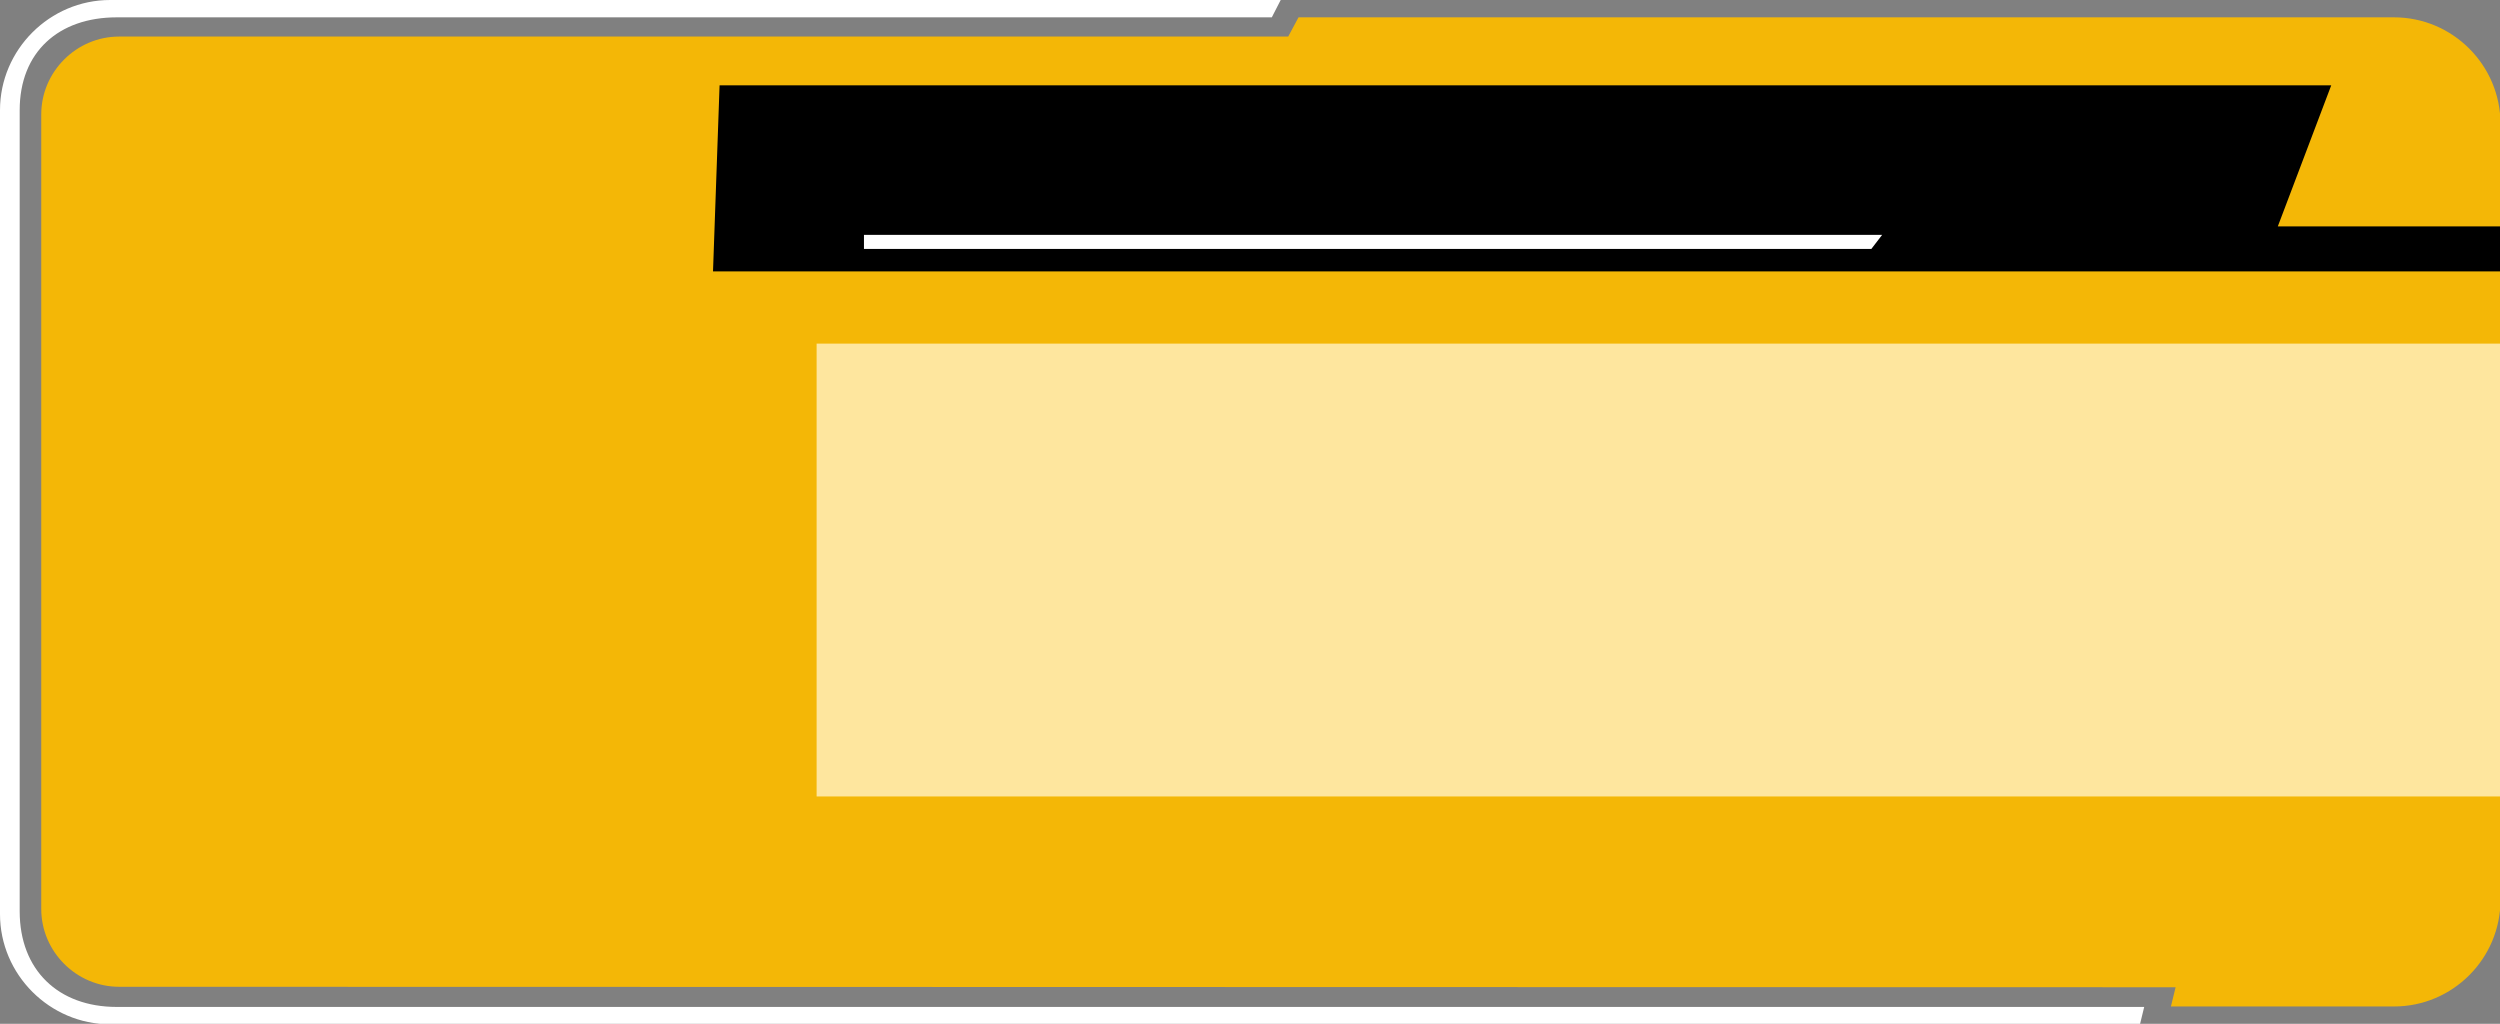 <?xml version="1.0" encoding="utf-8"?><!-- Generator: Adobe Illustrator 27.4.0, SVG Export Plug-In . SVG Version: 6.00 Build 0)  --><svg version="1.1" id="Layer_2_00000173847520481523030330000009746075119311121814_"	 xmlns="http://www.w3.org/2000/svg" xmlns:xlink="http://www.w3.org/1999/xlink" x="0px" y="0px" viewBox="0 0 533.3 218.4"	 style="enable-background:new 0 0 533.3 218.4;" xml:space="preserve"><rect x="0" y="0" width="533.3" height="218.4" fill="#808080" stroke="none"/><style type="text/css">	.st0{fill-rule:evenodd;clip-rule:evenodd;fill:#FFFFFF;}	.st1{fill-rule:evenodd;clip-rule:evenodd;fill:#F4B706;}	.st2{fill:#FEE69E;}	.st3{fill-rule:evenodd;clip-rule:evenodd;}</style><g id="Layer_1-2">	<path class="st0" d="M24.9,3.7h246.4l1.9-3.7H23.5C10.6,0,0,10.6,0,23.5v171.5c0,12.9,10.6,23.5,23.5,23.5h433l0.9-3.7H24.9		c-12.5,0-20.7-7.9-20.7-20.4V23.5C4.2,11.1,12.5,3.7,24.9,3.7"/>	<path class="st1" d="M464.1,210.6l-1,4.1h47.6c12.5,0,22.7-10.2,22.7-22.7V26.4c0-12.5-10.2-22.7-22.7-22.7H277l-2.2,4.1H25.4		c-9.1,0-16.6,7.5-16.6,16.6v169.5c0,9.1,7.5,16.6,16.6,16.6L464.1,210.6L464.1,210.6z"/>	<rect x="174.2" y="73.3" class="st2" width="359.1" height="96.6"/>	<polygon class="st3" points="152.1,57.9 153.5,18.2 497.3,18.2 485.9,48.3 533.3,48.3 533.3,57.9 	"/>	<polygon class="st0" points="184.3,50.1 401.5,50.1 399.2,53.1 184.3,53.1 	"/></g></svg>